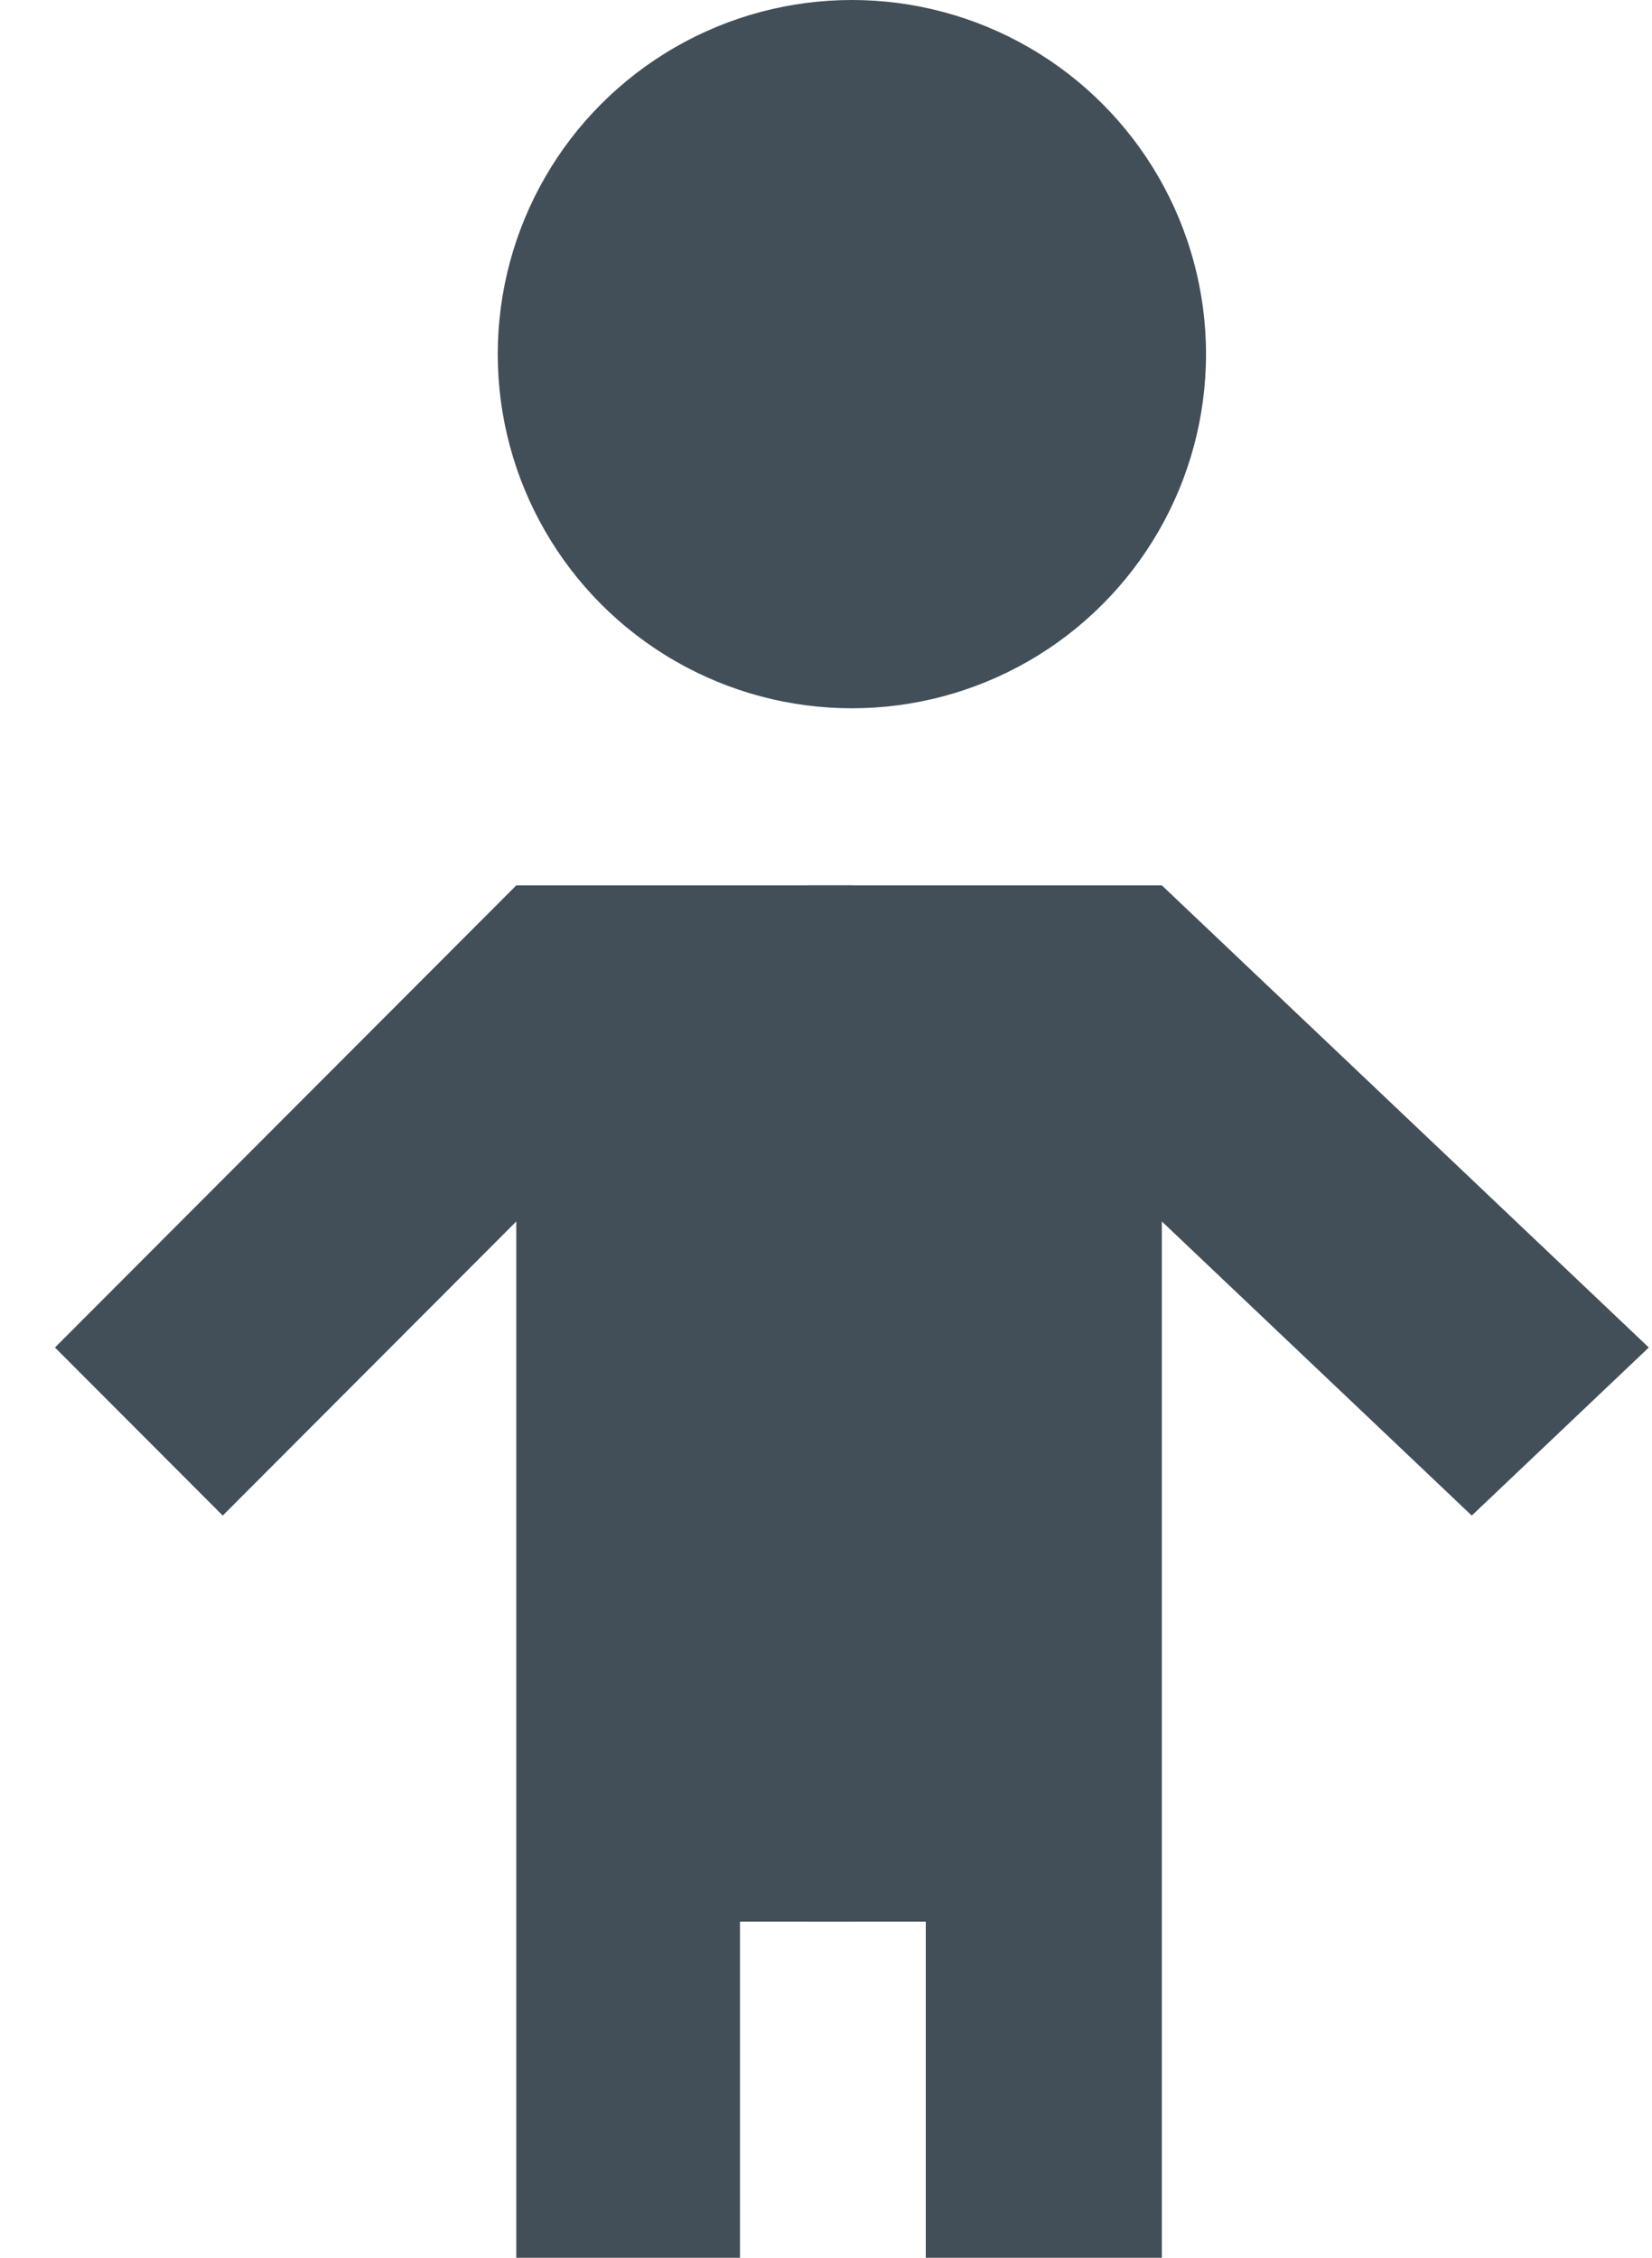 <svg width="30" height="41" viewBox="0 0 30 41" fill="none" xmlns="http://www.w3.org/2000/svg">
<circle cx="15.47" cy="6.431" r="6.431" fill="#424F59"/>
<path d="M29.942 24.47L21.099 16.078H14.668V34.897H16.812V41H21.099V34.897V22.181L26.727 27.522L29.942 24.47Z" fill="#424F59"/>
<path d="M0.998 24.47L9.376 16.078H15.469V34.897H13.438V41H9.376V34.897V22.181L4.045 27.522L0.998 24.47Z" fill="#424F59"/>
</svg>
